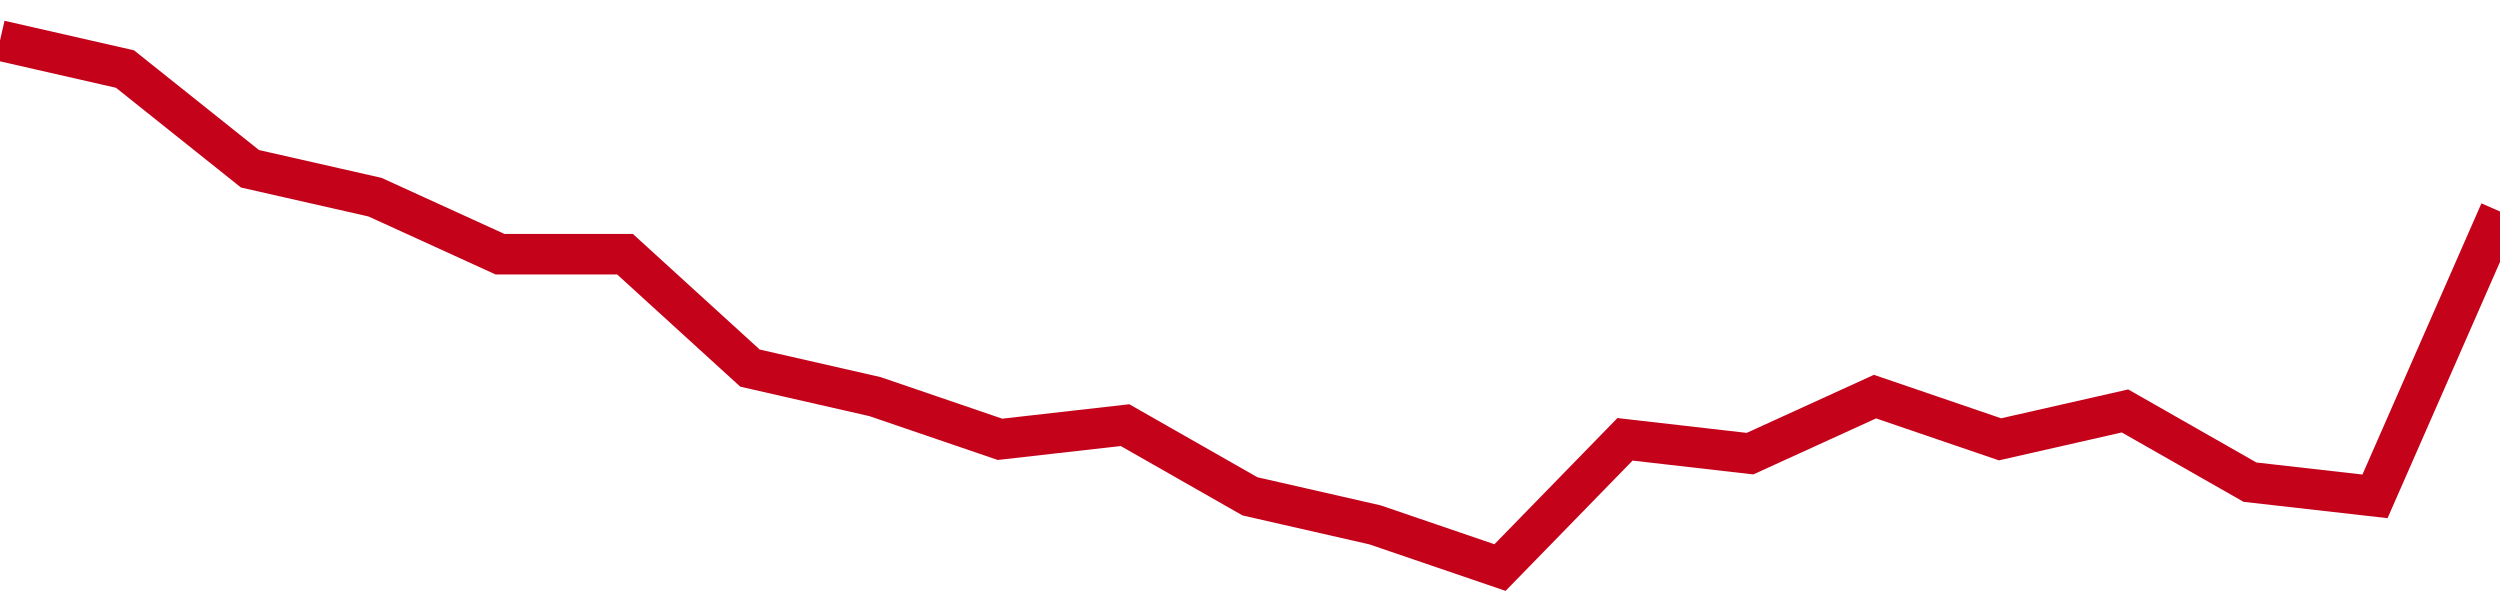 <!-- Generated with https://github.com/jxxe/sparkline/ --><svg viewBox="0 0 185 45" class="sparkline" xmlns="http://www.w3.org/2000/svg"><path class="sparkline--fill" d="M 0 3 L 0 3 L 9.25 5.11 L 18.5 12.49 L 27.75 14.59 L 37 18.81 L 46.25 18.81 L 55.5 27.24 L 64.75 29.35 L 74 32.51 L 83.25 31.46 L 92.5 36.73 L 101.75 38.84 L 111 42 L 120.25 32.51 L 129.5 33.57 L 138.75 29.35 L 148 32.51 L 157.25 30.41 L 166.5 35.68 L 175.75 36.73 L 185 15.65 V 45 L 0 45 Z" stroke="none" fill="none" ></path><path class="sparkline--line" d="M 0 3 L 0 3 L 9.25 5.11 L 18.5 12.49 L 27.75 14.59 L 37 18.81 L 46.25 18.81 L 55.5 27.24 L 64.75 29.35 L 74 32.51 L 83.25 31.46 L 92.5 36.73 L 101.75 38.84 L 111 42 L 120.25 32.51 L 129.5 33.57 L 138.75 29.35 L 148 32.51 L 157.25 30.41 L 166.5 35.68 L 175.75 36.73 L 185 15.65" fill="none" stroke-width="3" stroke="#C4021A" ></path></svg>
